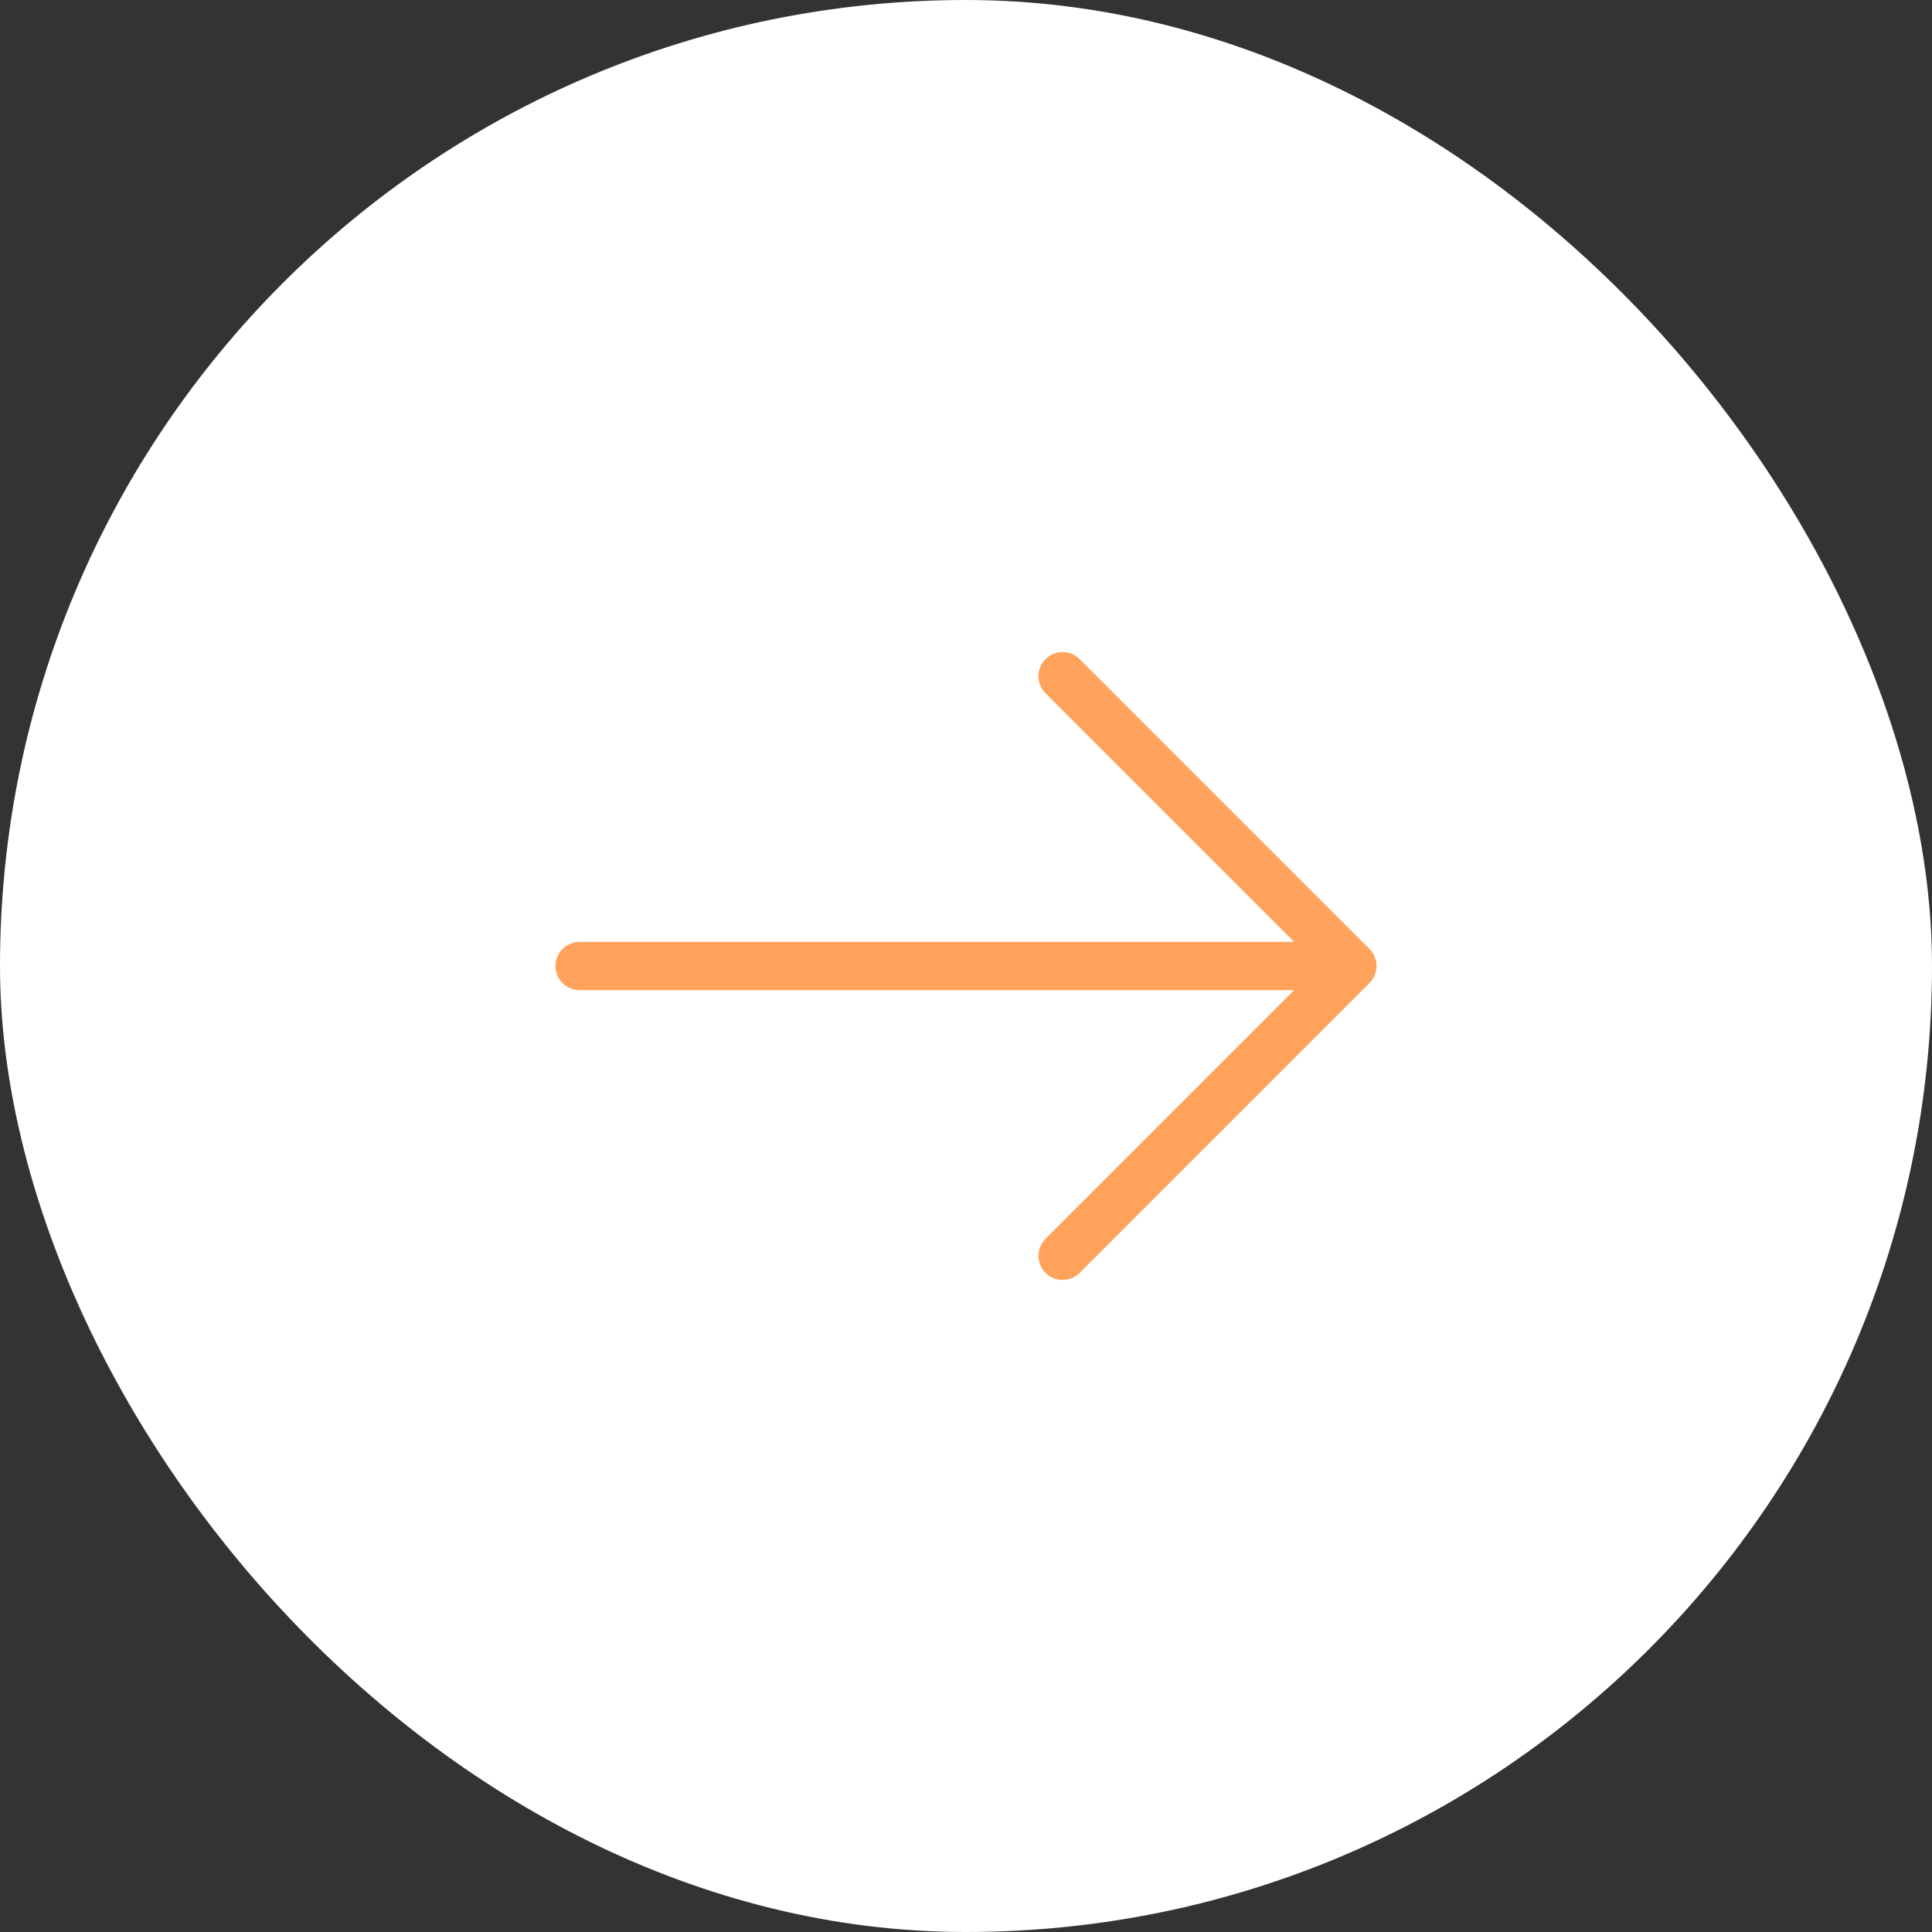 <?xml version="1.0" encoding="UTF-8"?> <svg xmlns="http://www.w3.org/2000/svg" width="40" height="40" viewBox="0 0 40 40" fill="none"><rect x="0" y="0" width="40" height="40" fill="#333333" stroke="none"/><rect width="40" height="40" rx="20" fill="white"></rect><path d="M12 20H28M28 20L22 14M28 20L22 26" stroke="#FFA35C" stroke-linecap="round" stroke-linejoin="round"></path></svg> 